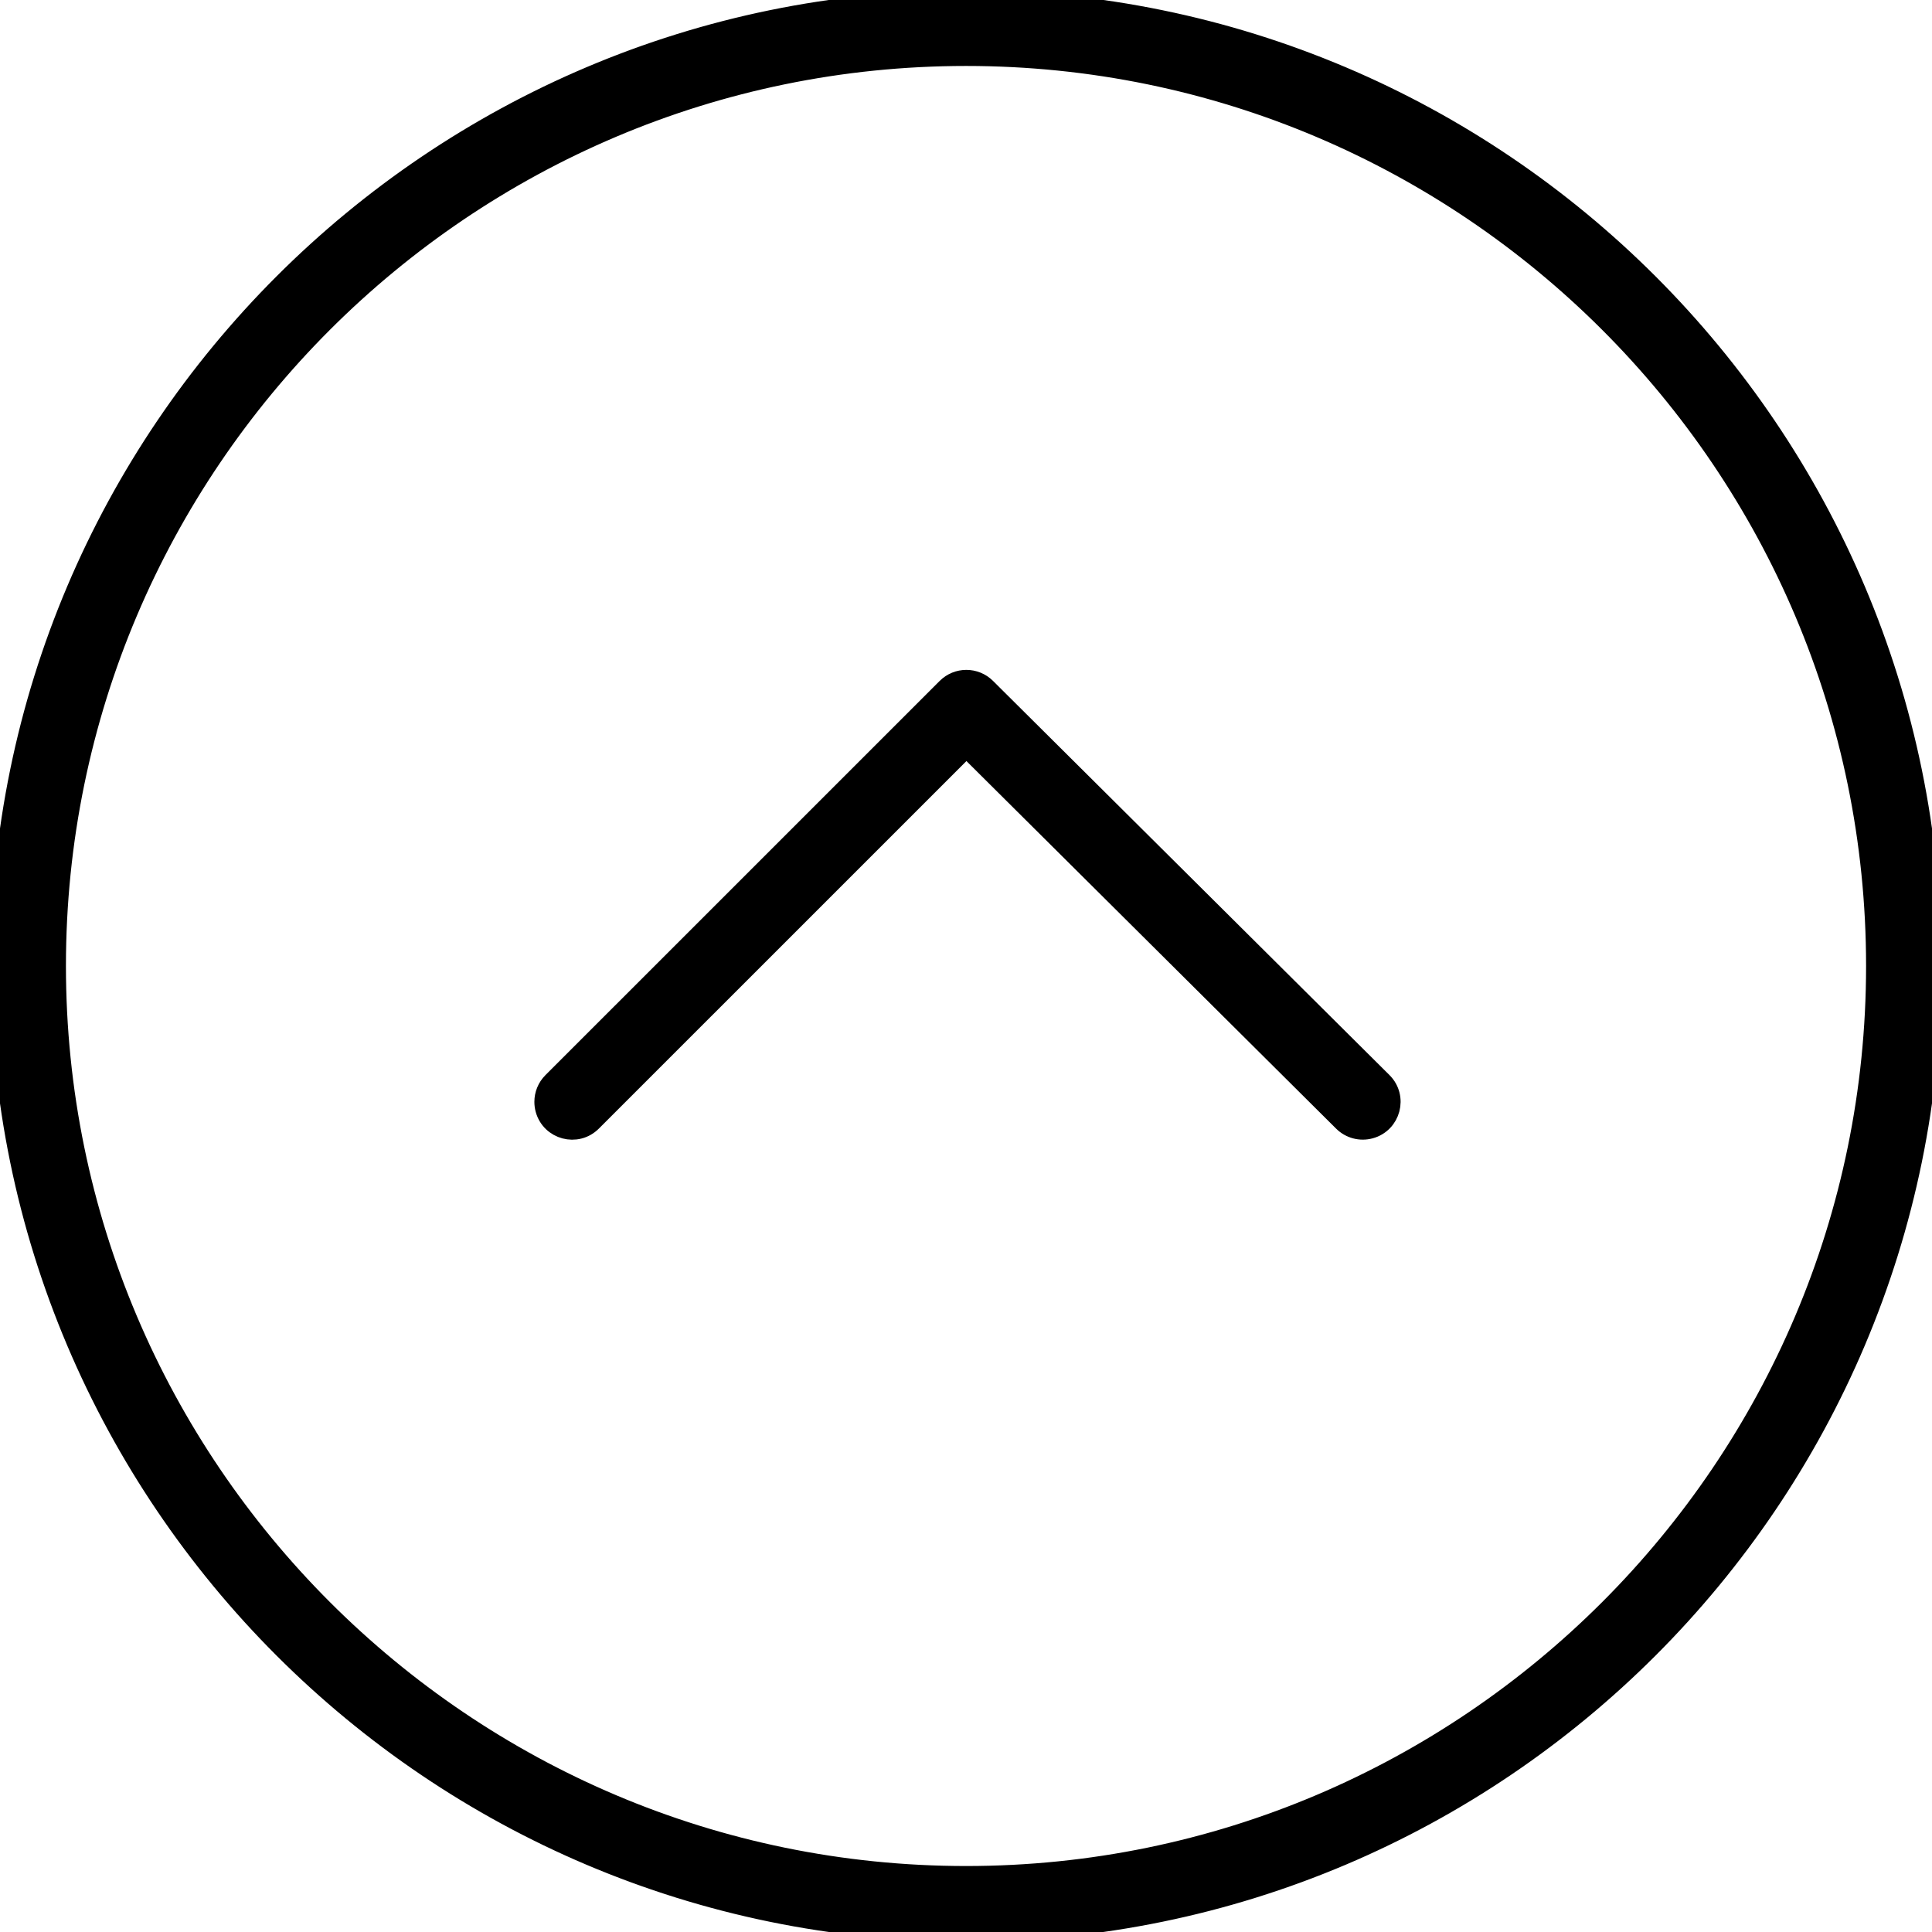 <?xml version="1.0" encoding="UTF-8"?> <svg xmlns="http://www.w3.org/2000/svg" viewBox="1950 2450 100 100" width="100" height="100" data-guides="{&quot;vertical&quot;:[],&quot;horizontal&quot;:[]}"><path fill="#000000" stroke="#000000" fill-opacity="1" stroke-width="1" stroke-opacity="1" color="rgb(51, 51, 51)" fill-rule="evenodd" font-size-adjust="none" id="tSvge1c1081b80" title="Path 9" d="M 1950 2499.995 C 1950 2472.429 1972.433 2450.001 2000.006 2450.001C 2027.573 2450.001 2050 2472.428 2050 2499.995C 2050 2527.566 2027.573 2549.998 2000.006 2549.998C 1972.433 2549.998 1950 2527.566 1950 2499.995ZM 2047.088 2499.995 C 2047.088 2474.035 2025.967 2452.914 2000.007 2452.914C 1974.04 2452.914 1952.913 2474.035 1952.913 2499.995C 1952.913 2525.961 1974.039 2547.085 2000.007 2547.085C 2025.967 2547.085 2047.088 2525.961 2047.088 2499.995Z"></path><path fill="#000000" stroke="#000000" fill-opacity="1" stroke-width="1" stroke-opacity="1" color="rgb(51, 51, 51)" fill-rule="evenodd" font-size-adjust="none" id="tSvgeb8a1290bb" title="Path 10" d="M 1978.159 2507.031 C 1978.159 2506.658 1978.301 2506.286 1978.586 2506.001C 1985.387 2499.201 1992.188 2492.4 1998.989 2485.6C 1999.556 2485.032 2000.476 2485.031 2001.045 2485.597C 2007.885 2492.398 2014.725 2499.198 2021.565 2505.999C 2022.36 2506.79 2022.001 2508.144 2020.919 2508.437C 2020.416 2508.573 2019.88 2508.431 2019.511 2508.064C 2013.014 2501.605 2006.518 2495.145 2000.021 2488.686C 1993.562 2495.144 1987.104 2501.603 1980.645 2508.061C 1979.855 2508.855 1978.502 2508.495 1978.209 2507.414C 1978.176 2507.289 1978.159 2507.16 1978.159 2507.031Z"></path><defs></defs></svg> 